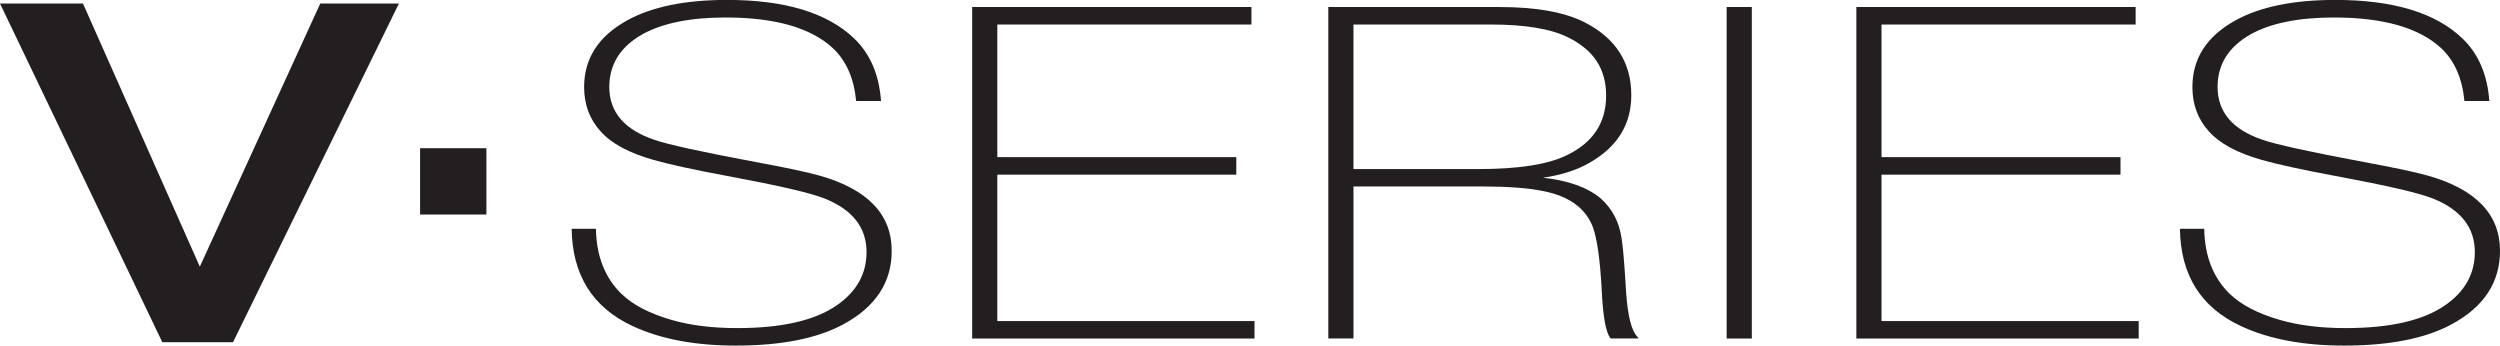 <?xml version="1.0" encoding="UTF-8"?><svg id="Layer_2" xmlns="http://www.w3.org/2000/svg" viewBox="0 0 348.68 48.2"><defs><style>.cls-1{fill:#231f20;}</style></defs><g id="V-Series"><g><path class="cls-1" d="M32.5,47.73h-9.86L0,.49H11.57L27.87,37.19,44.67,.49h10.97l-23.14,47.24Z"/><g><path class="cls-1" d="M122.88,14.09h-3.47c-.31-3.21-1.41-5.68-3.3-7.42-3.08-2.82-8.05-4.23-14.91-4.23-4.91,0-8.78,.78-11.6,2.34-3.08,1.74-4.62,4.19-4.62,7.35,0,3.5,2.1,5.96,6.31,7.38,1.89,.65,6.58,1.68,14.06,3.08,4.18,.77,7.16,1.4,8.94,1.9,6.72,1.9,10.08,5.4,10.08,10.5,0,4.4-2.26,7.83-6.78,10.26-3.64,1.96-8.63,2.95-14.95,2.95-5.73,0-10.54-.91-14.44-2.74-5.56-2.6-8.38-7.11-8.47-13.55h3.39c.06,3.79,1.24,6.82,3.56,9.08,1.61,1.54,3.92,2.74,6.95,3.62,2.65,.77,5.72,1.15,9.19,1.15,6.21,0,10.84-1.06,13.89-3.18,2.77-1.92,4.15-4.39,4.15-7.42,0-3.43-1.96-5.93-5.89-7.49-2.03-.79-6.54-1.83-13.51-3.12-4.72-.88-8.15-1.63-10.29-2.24-3.44-.97-5.91-2.3-7.41-4-1.52-1.67-2.29-3.73-2.29-6.16,0-4,2-7.1,6.01-9.31,3.44-1.9,8.09-2.85,13.93-2.85,8.07,0,13.99,1.79,17.74,5.39,2.23,2.15,3.47,5.05,3.73,8.71Z"/><path class="cls-1" d="M174.54,.98V3.42h-35.44V21.92h33.33v2.44h-33.33v20.42h35.87v2.44h-39.38V.98h38.96Z"/><path class="cls-1" d="M185.26,.98h23.84c5.19,0,9.19,.72,11.98,2.17,4.29,2.21,6.44,5.59,6.44,10.13,0,4.11-1.98,7.27-5.93,9.48-1.69,.97-3.83,1.65-6.39,2.03,3.53,.38,6.21,1.34,8.05,2.88,1.64,1.47,2.61,3.34,2.92,5.62,.17,.99,.35,3.07,.55,6.23,.17,3.61,.62,5.97,1.35,7.08l.47,.61h-3.9c-.68-.77-1.1-3.16-1.27-7.18-.23-3.93-.62-6.69-1.19-8.3-.99-2.66-3.3-4.36-6.94-5.08-2.09-.43-4.93-.64-8.51-.64h-17.96v21.2h-3.51V.98Zm3.51,2.44V23.58h17.45c5.53,0,9.61-.63,12.24-1.9,3.7-1.76,5.55-4.54,5.55-8.33s-1.76-6.37-5.29-8.13c-2.4-1.2-6-1.8-10.8-1.8h-19.14Z"/><path class="cls-1" d="M244.33,.98V47.22h-3.51V.98h3.51Z"/><path class="cls-1" d="M297.86,.98V3.42h-35.44V21.92h33.33v2.44h-33.33v20.42h35.87v2.44h-39.38V.98h38.96Z"/><path class="cls-1" d="M347.19,14.09h-3.47c-.31-3.21-1.41-5.68-3.3-7.42-3.08-2.82-8.05-4.23-14.91-4.23-4.91,0-8.78,.78-11.6,2.34-3.08,1.74-4.62,4.19-4.62,7.35,0,3.5,2.1,5.96,6.31,7.38,1.89,.65,6.58,1.68,14.06,3.08,4.18,.77,7.16,1.4,8.94,1.9,6.72,1.9,10.08,5.4,10.08,10.5,0,4.4-2.26,7.83-6.78,10.26-3.64,1.96-8.63,2.95-14.95,2.95-5.73,0-10.54-.91-14.44-2.74-5.56-2.6-8.38-7.11-8.47-13.55h3.39c.06,3.79,1.24,6.82,3.56,9.08,1.61,1.54,3.92,2.74,6.95,3.62,2.65,.77,5.72,1.15,9.19,1.15,6.21,0,10.84-1.06,13.89-3.18,2.77-1.92,4.15-4.39,4.15-7.42,0-3.43-1.96-5.93-5.89-7.49-2.03-.79-6.54-1.83-13.51-3.12-4.72-.88-8.15-1.63-10.29-2.24-3.44-.97-5.91-2.3-7.41-4-1.52-1.67-2.29-3.73-2.29-6.16,0-4,2-7.1,6.01-9.31,3.44-1.9,8.09-2.85,13.93-2.85,8.07,0,13.99,1.79,17.74,5.39,2.23,2.15,3.47,5.05,3.73,8.71Z"/></g><rect class="cls-1" x="58.59" y="20.67" width="9.25" height="9.25"/></g></g></svg>